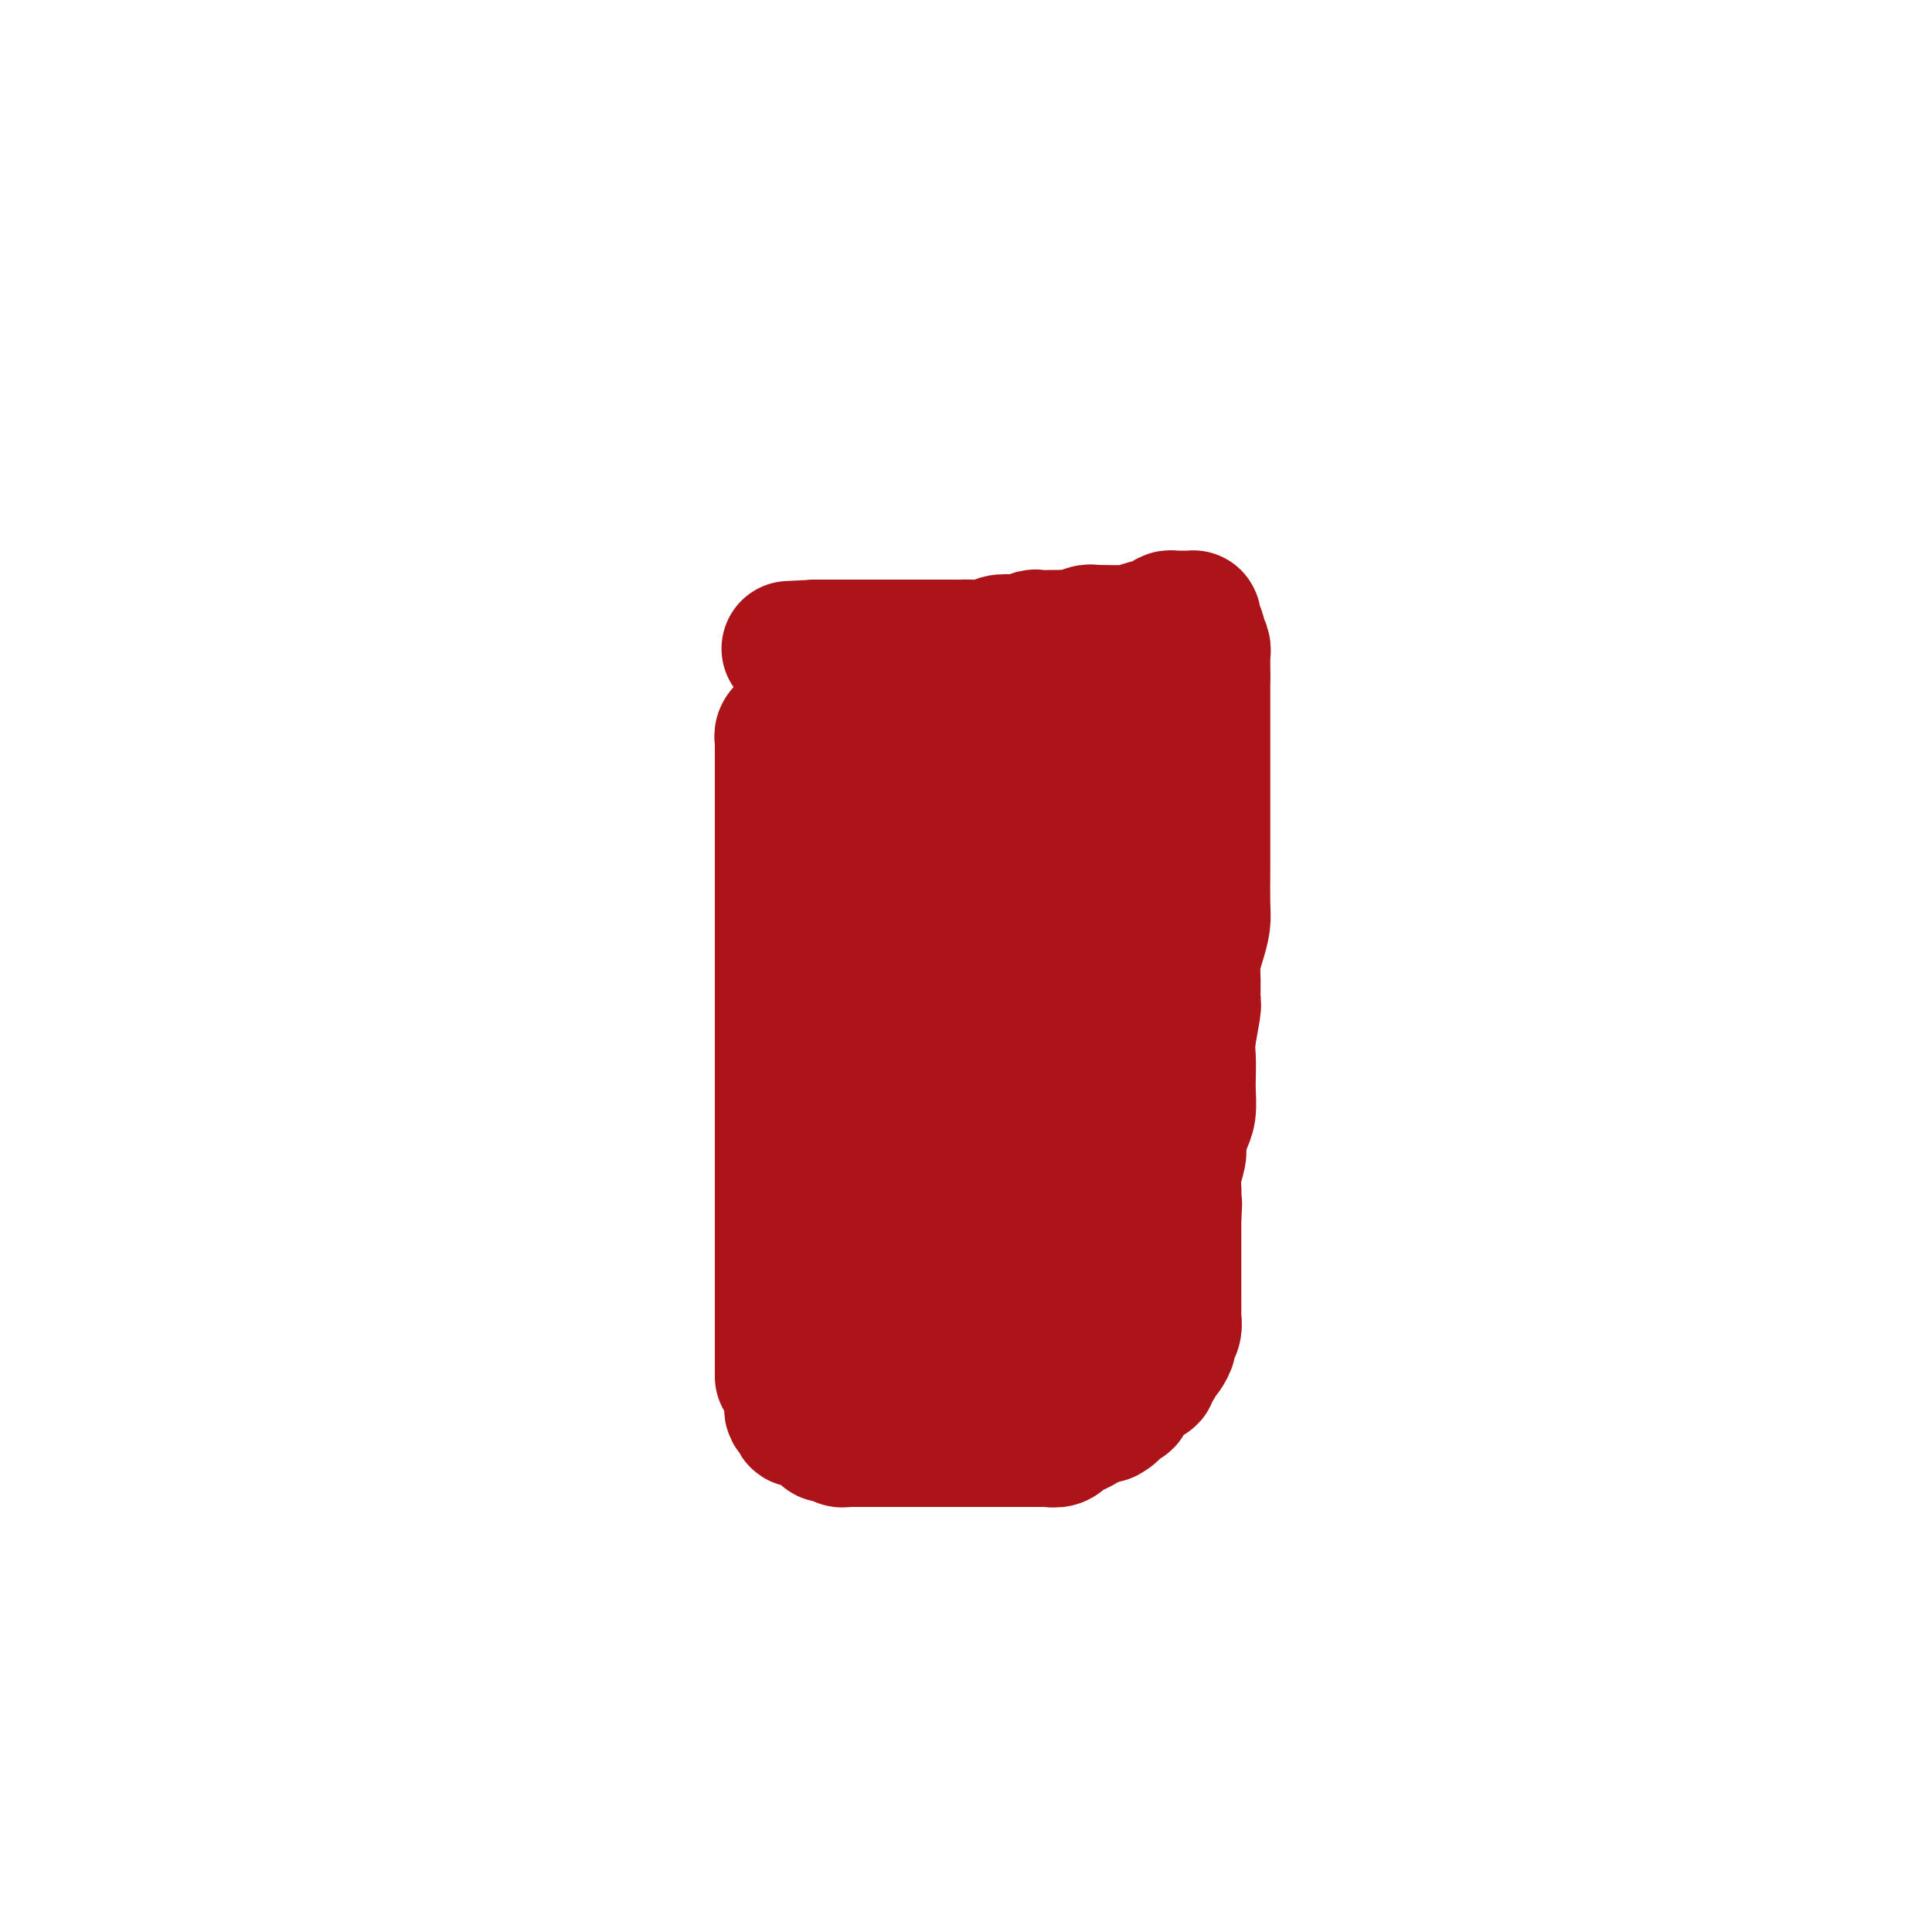 <svg viewBox='0 0 400 400' version='1.1' xmlns='http://www.w3.org/2000/svg' xmlns:xlink='http://www.w3.org/1999/xlink'><g fill='none' stroke='#AD1419' stroke-width='28' stroke-linecap='round' stroke-linejoin='round'><path d='M162,285c0.000,-0.723 0.000,-1.446 0,-2c0.000,-0.554 0.000,-0.938 0,-2c0.000,-1.062 0.000,-2.802 0,-4c0.000,-1.198 0.000,-1.855 0,-3c0.000,-1.145 0.000,-2.779 0,-4c0.000,-1.221 0.000,-2.031 0,-4c0.000,-1.969 0.000,-5.098 0,-7c0.000,-1.902 0.000,-2.576 0,-4c0.000,-1.424 0.000,-3.599 0,-5c0.000,-1.401 0.000,-2.030 0,-4c0.000,-1.970 0.000,-5.281 0,-8c0.000,-2.719 0.000,-4.845 0,-7c0.000,-2.155 -0.000,-4.338 0,-7c0.000,-2.662 0.000,-5.804 0,-8c0.000,-2.196 0.000,-3.446 0,-5c0.000,-1.554 0.000,-3.413 0,-5c0.000,-1.587 0.000,-2.903 0,-5c0.000,-2.097 0.000,-4.974 0,-7c0.000,-2.026 0.000,-3.199 0,-5c0.000,-1.801 0.000,-4.229 0,-6c0.000,-1.771 0.000,-2.886 0,-4'/><path d='M162,179c0.000,-16.896 0.000,-6.137 0,-4c-0.000,2.137 -0.000,-4.348 0,-7c0.000,-2.652 0.000,-1.470 0,-2c-0.000,-0.530 -0.000,-2.771 0,-4c0.000,-1.229 0.000,-1.446 0,-2c-0.000,-0.554 -0.000,-1.445 0,-2c0.000,-0.555 0.000,-0.775 0,-1c-0.000,-0.225 -0.001,-0.455 0,-1c0.001,-0.545 0.004,-1.404 0,-2c-0.004,-0.596 -0.016,-0.930 0,-1c0.016,-0.070 0.058,0.125 0,0c-0.058,-0.125 -0.216,-0.569 0,-1c0.216,-0.431 0.806,-0.847 1,-1c0.194,-0.153 -0.009,-0.041 0,0c0.009,0.041 0.228,0.011 1,0c0.772,-0.011 2.096,-0.003 3,0c0.904,0.003 1.389,0.001 2,0c0.611,-0.001 1.349,-0.000 2,0c0.651,0.000 1.214,0.000 2,0c0.786,-0.000 1.796,-0.000 3,0c1.204,0.000 2.602,0.000 4,0'/><path d='M180,151c3.251,-0.029 2.880,-0.103 4,0c1.120,0.103 3.731,0.381 6,0c2.269,-0.381 4.197,-1.423 6,-2c1.803,-0.577 3.481,-0.691 5,-1c1.519,-0.309 2.879,-0.815 4,-1c1.121,-0.185 2.002,-0.048 3,0c0.998,0.048 2.112,0.009 3,0c0.888,-0.009 1.549,0.012 2,0c0.451,-0.012 0.691,-0.056 2,0c1.309,0.056 3.688,0.211 5,0c1.312,-0.211 1.559,-0.789 2,-1c0.441,-0.211 1.078,-0.057 2,0c0.922,0.057 2.131,0.015 3,0c0.869,-0.015 1.399,-0.004 2,0c0.601,0.004 1.274,0.001 2,0c0.726,-0.001 1.504,-0.001 2,0c0.496,0.001 0.711,0.004 1,0c0.289,-0.004 0.652,-0.013 1,0c0.348,0.013 0.682,0.048 1,0c0.318,-0.048 0.619,-0.179 1,0c0.381,0.179 0.842,0.669 1,1c0.158,0.331 0.012,0.503 0,1c-0.012,0.497 0.110,1.319 0,2c-0.110,0.681 -0.453,1.222 -1,3c-0.547,1.778 -1.299,4.794 -2,8c-0.701,3.206 -1.350,6.603 -2,10'/><path d='M233,171c-0.570,5.774 0.006,7.708 0,12c-0.006,4.292 -0.593,10.943 -1,15c-0.407,4.057 -0.634,5.519 -1,8c-0.366,2.481 -0.871,5.980 -1,9c-0.129,3.020 0.116,5.562 0,8c-0.116,2.438 -0.595,4.772 -1,7c-0.405,2.228 -0.735,4.350 -1,7c-0.265,2.650 -0.463,5.827 -1,8c-0.537,2.173 -1.412,3.341 -2,6c-0.588,2.659 -0.890,6.808 -1,10c-0.110,3.192 -0.030,5.426 0,7c0.030,1.574 0.008,2.487 0,4c-0.008,1.513 -0.002,3.627 0,5c0.002,1.373 0.001,2.007 0,3c-0.001,0.993 -0.003,2.346 0,3c0.003,0.654 0.012,0.610 0,1c-0.012,0.390 -0.044,1.215 0,2c0.044,0.785 0.166,1.531 0,2c-0.166,0.469 -0.619,0.662 -1,1c-0.381,0.338 -0.691,0.823 -1,1c-0.309,0.177 -0.617,0.048 -1,0c-0.383,-0.048 -0.839,-0.013 -1,0c-0.161,0.013 -0.026,0.003 0,0c0.026,-0.003 -0.058,-0.001 -1,0c-0.942,0.001 -2.743,0.000 -4,0c-1.257,-0.000 -1.969,-0.000 -3,0c-1.031,0.000 -2.379,0.000 -4,0c-1.621,-0.000 -3.513,-0.000 -5,0c-1.487,0.000 -2.568,0.000 -4,0c-1.432,-0.000 -3.216,-0.000 -5,0'/><path d='M194,290c-4.798,0.441 -3.794,1.544 -4,2c-0.206,0.456 -1.621,0.266 -3,0c-1.379,-0.266 -2.723,-0.607 -4,-1c-1.277,-0.393 -2.489,-0.838 -3,-1c-0.511,-0.162 -0.322,-0.042 -1,0c-0.678,0.042 -2.222,0.007 -3,0c-0.778,-0.007 -0.791,0.015 -1,0c-0.209,-0.015 -0.616,-0.066 -1,0c-0.384,0.066 -0.745,0.248 -1,0c-0.255,-0.248 -0.403,-0.926 0,-2c0.403,-1.074 1.357,-2.544 2,-3c0.643,-0.456 0.973,0.102 5,-4c4.027,-4.102 11.749,-12.864 18,-22c6.251,-9.136 11.031,-18.645 15,-27c3.969,-8.355 7.126,-15.555 9,-22c1.874,-6.445 2.466,-12.133 3,-19c0.534,-6.867 1.011,-14.912 1,-19c-0.011,-4.088 -0.510,-4.219 -1,-5c-0.490,-0.781 -0.971,-2.212 -1,-3c-0.029,-0.788 0.394,-0.932 0,-1c-0.394,-0.068 -1.606,-0.058 -2,0c-0.394,0.058 0.030,0.164 0,0c-0.030,-0.164 -0.512,-0.599 -1,-1c-0.488,-0.401 -0.981,-0.769 -2,0c-1.019,0.769 -2.563,2.676 -4,5c-1.437,2.324 -2.767,5.066 -5,11c-2.233,5.934 -5.371,15.059 -7,22c-1.629,6.941 -1.751,11.697 -2,16c-0.249,4.303 -0.624,8.151 -1,12'/><path d='M200,228c-0.513,5.710 -0.296,5.984 0,7c0.296,1.016 0.672,2.772 1,6c0.328,3.228 0.609,7.926 1,11c0.391,3.074 0.892,4.524 1,6c0.108,1.476 -0.178,2.977 0,4c0.178,1.023 0.820,1.568 1,2c0.180,0.432 -0.101,0.752 0,1c0.101,0.248 0.584,0.425 1,1c0.416,0.575 0.765,1.547 1,2c0.235,0.453 0.355,0.388 1,-1c0.645,-1.388 1.815,-4.100 4,-13c2.185,-8.900 5.386,-23.988 7,-35c1.614,-11.012 1.640,-17.947 2,-25c0.360,-7.053 1.053,-14.223 0,-19c-1.053,-4.777 -3.851,-7.161 -5,-9c-1.149,-1.839 -0.649,-3.133 -1,-4c-0.351,-0.867 -1.552,-1.307 -2,-2c-0.448,-0.693 -0.144,-1.639 -1,-2c-0.856,-0.361 -2.871,-0.137 -4,0c-1.129,0.137 -1.372,0.185 -2,0c-0.628,-0.185 -1.641,-0.604 -3,0c-1.359,0.604 -3.064,2.231 -5,4c-1.936,1.769 -4.102,3.678 -7,8c-2.898,4.322 -6.527,11.055 -9,16c-2.473,4.945 -3.789,8.102 -5,13c-1.211,4.898 -2.318,11.537 -3,16c-0.682,4.463 -0.940,6.748 -1,10c-0.060,3.252 0.077,7.470 0,11c-0.077,3.530 -0.367,6.374 0,9c0.367,2.626 1.391,5.036 2,7c0.609,1.964 0.805,3.482 1,5'/><path d='M175,257c0.584,5.443 0.546,3.049 1,3c0.454,-0.049 1.402,2.246 2,3c0.598,0.754 0.846,-0.034 1,0c0.154,0.034 0.214,0.890 1,1c0.786,0.110 2.300,-0.527 4,-5c1.700,-4.473 3.588,-12.783 5,-21c1.412,-8.217 2.350,-16.342 3,-23c0.650,-6.658 1.012,-11.851 1,-17c-0.012,-5.149 -0.399,-10.254 -1,-14c-0.601,-3.746 -1.414,-6.132 -2,-8c-0.586,-1.868 -0.943,-3.218 -1,-4c-0.057,-0.782 0.185,-0.995 0,-1c-0.185,-0.005 -0.799,0.200 -1,0c-0.201,-0.200 0.011,-0.805 0,-1c-0.011,-0.195 -0.244,0.018 -1,0c-0.756,-0.018 -2.035,-0.269 -3,1c-0.965,1.269 -1.618,4.057 -3,8c-1.382,3.943 -3.495,9.043 -5,16c-1.505,6.957 -2.403,15.773 -3,21c-0.597,5.227 -0.892,6.865 -1,9c-0.108,2.135 -0.028,4.766 0,7c0.028,2.234 0.003,4.071 0,6c-0.003,1.929 0.014,3.951 0,6c-0.014,2.049 -0.059,4.124 0,6c0.059,1.876 0.222,3.551 0,5c-0.222,1.449 -0.829,2.672 -1,4c-0.171,1.328 0.095,2.762 0,4c-0.095,1.238 -0.551,2.280 -1,3c-0.449,0.720 -0.890,1.117 -1,2c-0.110,0.883 0.111,2.252 0,3c-0.111,0.748 -0.556,0.874 -1,1'/><path d='M168,272c-1.461,12.332 -1.113,4.663 -1,2c0.113,-2.663 -0.007,-0.318 0,1c0.007,1.318 0.142,1.610 0,2c-0.142,0.390 -0.560,0.879 -1,1c-0.440,0.121 -0.903,-0.126 -1,0c-0.097,0.126 0.170,0.624 0,1c-0.170,0.376 -0.778,0.629 -1,1c-0.222,0.371 -0.060,0.860 0,1c0.060,0.140 0.016,-0.068 0,0c-0.016,0.068 -0.004,0.414 0,1c0.004,0.586 0.001,1.414 0,2c-0.001,0.586 -0.000,0.931 0,1c0.000,0.069 0.000,-0.136 0,0c-0.000,0.136 -0.000,0.615 0,1c0.000,0.385 -0.000,0.677 0,1c0.000,0.323 0.000,0.678 0,1c-0.000,0.322 -0.001,0.611 0,1c0.001,0.389 0.003,0.878 0,1c-0.003,0.122 -0.011,-0.122 0,0c0.011,0.122 0.041,0.610 0,1c-0.041,0.390 -0.155,0.683 0,1c0.155,0.317 0.577,0.659 1,1'/><path d='M165,293c0.312,1.952 0.590,0.331 1,0c0.410,-0.331 0.950,0.629 1,1c0.050,0.371 -0.389,0.155 0,0c0.389,-0.155 1.606,-0.248 2,0c0.394,0.248 -0.035,0.837 0,1c0.035,0.163 0.534,-0.101 1,0c0.466,0.101 0.898,0.567 1,1c0.102,0.433 -0.126,0.834 0,1c0.126,0.166 0.607,0.097 1,0c0.393,-0.097 0.697,-0.222 1,0c0.303,0.222 0.606,0.792 1,1c0.394,0.208 0.879,0.056 1,0c0.121,-0.056 -0.123,-0.015 0,0c0.123,0.015 0.611,0.004 1,0c0.389,-0.004 0.678,-0.001 1,0c0.322,0.001 0.678,0.000 1,0c0.322,-0.000 0.611,-0.000 1,0c0.389,0.000 0.878,0.000 1,0c0.122,-0.000 -0.122,-0.000 0,0c0.122,0.000 0.610,0.000 1,0c0.390,-0.000 0.682,-0.000 1,0c0.318,0.000 0.663,0.000 1,0c0.337,-0.000 0.668,-0.000 1,0c0.332,0.000 0.666,0.000 1,0'/><path d='M185,298c1.882,0.000 1.085,0.000 1,0c-0.085,-0.000 0.540,-0.000 1,0c0.460,0.000 0.753,0.000 1,0c0.247,-0.000 0.447,-0.000 1,0c0.553,0.000 1.460,0.000 2,0c0.540,-0.000 0.712,-0.000 1,0c0.288,0.000 0.691,0.000 1,0c0.309,-0.000 0.523,-0.000 1,0c0.477,0.000 1.216,0.000 2,0c0.784,-0.000 1.614,-0.000 2,0c0.386,0.000 0.327,0.000 1,0c0.673,-0.000 2.077,-0.000 3,0c0.923,0.000 1.365,0.000 2,0c0.635,-0.000 1.465,-0.000 2,0c0.535,0.000 0.776,0.000 1,0c0.224,-0.000 0.431,-0.000 1,0c0.569,0.000 1.501,0.000 2,0c0.499,-0.000 0.567,-0.000 1,0c0.433,0.000 1.233,0.001 2,0c0.767,-0.001 1.502,-0.004 2,0c0.498,0.004 0.759,0.016 1,0c0.241,-0.016 0.463,-0.060 1,0c0.537,0.060 1.390,0.224 2,0c0.610,-0.224 0.976,-0.834 1,-1c0.024,-0.166 -0.293,0.114 0,0c0.293,-0.114 1.195,-0.623 2,-1c0.805,-0.377 1.511,-0.623 2,-1c0.489,-0.377 0.760,-0.885 1,-1c0.240,-0.115 0.449,0.161 1,0c0.551,-0.161 1.443,-0.760 2,-1c0.557,-0.240 0.778,-0.120 1,0'/><path d='M229,293c1.710,-0.935 0.984,-0.771 1,-1c0.016,-0.229 0.774,-0.849 1,-1c0.226,-0.151 -0.080,0.167 0,0c0.080,-0.167 0.547,-0.819 1,-1c0.453,-0.181 0.891,0.110 1,0c0.109,-0.110 -0.111,-0.621 0,-1c0.111,-0.379 0.554,-0.627 1,-1c0.446,-0.373 0.894,-0.869 1,-1c0.106,-0.131 -0.130,0.105 0,0c0.130,-0.105 0.626,-0.552 1,-1c0.374,-0.448 0.626,-0.898 1,-1c0.374,-0.102 0.870,0.145 1,0c0.130,-0.145 -0.106,-0.682 0,-1c0.106,-0.318 0.554,-0.418 1,-1c0.446,-0.582 0.889,-1.647 1,-2c0.111,-0.353 -0.110,0.005 0,0c0.110,-0.005 0.551,-0.373 1,-1c0.449,-0.627 0.905,-1.514 1,-2c0.095,-0.486 -0.171,-0.572 0,-1c0.171,-0.428 0.778,-1.199 1,-2c0.222,-0.801 0.060,-1.632 0,-2c-0.060,-0.368 -0.016,-0.273 0,-1c0.016,-0.727 0.004,-2.276 0,-3c-0.004,-0.724 -0.001,-0.623 0,-1c0.001,-0.377 0.000,-1.232 0,-2c-0.000,-0.768 -0.000,-1.448 0,-2c0.000,-0.552 0.000,-0.977 0,-2c-0.000,-1.023 -0.000,-2.645 0,-4c0.000,-1.355 0.000,-2.442 0,-3c-0.000,-0.558 -0.000,-0.588 0,-1c0.000,-0.412 0.000,-1.206 0,-2'/><path d='M243,252c0.311,-4.687 0.087,-2.405 0,-2c-0.087,0.405 -0.038,-1.069 0,-2c0.038,-0.931 0.066,-1.320 0,-2c-0.066,-0.680 -0.224,-1.650 0,-3c0.224,-1.350 0.831,-3.078 1,-4c0.169,-0.922 -0.098,-1.036 0,-2c0.098,-0.964 0.563,-2.779 1,-4c0.437,-1.221 0.848,-1.849 1,-3c0.152,-1.151 0.044,-2.823 0,-4c-0.044,-1.177 -0.026,-1.857 0,-3c0.026,-1.143 0.060,-2.749 0,-4c-0.060,-1.251 -0.213,-2.147 0,-4c0.213,-1.853 0.792,-4.662 1,-6c0.208,-1.338 0.045,-1.205 0,-2c-0.045,-0.795 0.026,-2.519 0,-4c-0.026,-1.481 -0.151,-2.718 0,-4c0.151,-1.282 0.576,-2.608 1,-4c0.424,-1.392 0.846,-2.852 1,-4c0.154,-1.148 0.041,-1.986 0,-4c-0.041,-2.014 -0.011,-5.203 0,-7c0.011,-1.797 0.003,-2.202 0,-3c-0.003,-0.798 -0.001,-1.988 0,-3c0.001,-1.012 0.000,-1.847 0,-3c-0.000,-1.153 -0.000,-2.625 0,-4c0.000,-1.375 0.000,-2.651 0,-4c-0.000,-1.349 -0.000,-2.769 0,-4c0.000,-1.231 0.000,-2.272 0,-4c-0.000,-1.728 -0.000,-4.144 0,-6c0.000,-1.856 0.000,-3.154 0,-4c-0.000,-0.846 -0.000,-1.242 0,-2c0.000,-0.758 0.000,-1.879 0,-3'/><path d='M249,140c0.004,-8.245 0.015,-3.357 0,-2c-0.015,1.357 -0.056,-0.815 0,-2c0.056,-1.185 0.207,-1.382 0,-2c-0.207,-0.618 -0.774,-1.658 -1,-2c-0.226,-0.342 -0.113,0.013 0,0c0.113,-0.013 0.225,-0.396 0,-1c-0.225,-0.604 -0.786,-1.430 -1,-2c-0.214,-0.570 -0.081,-0.885 0,-1c0.081,-0.115 0.110,-0.031 0,0c-0.110,0.031 -0.358,0.007 -1,0c-0.642,-0.007 -1.678,0.001 -2,0c-0.322,-0.001 0.068,-0.011 0,0c-0.068,0.011 -0.595,0.041 -1,0c-0.405,-0.041 -0.687,-0.155 -1,0c-0.313,0.155 -0.658,0.578 -1,1c-0.342,0.422 -0.682,0.844 -1,1c-0.318,0.156 -0.614,0.046 -1,0c-0.386,-0.046 -0.863,-0.026 -1,0c-0.137,0.026 0.065,0.060 0,0c-0.065,-0.060 -0.398,-0.212 -1,0c-0.602,0.212 -1.475,0.789 -2,1c-0.525,0.211 -0.704,0.057 -1,0c-0.296,-0.057 -0.709,-0.015 -1,0c-0.291,0.015 -0.459,0.004 -1,0c-0.541,-0.004 -1.453,-0.001 -2,0c-0.547,0.001 -0.728,0.000 -1,0c-0.272,-0.000 -0.636,-0.000 -1,0'/><path d='M228,131c-3.358,0.326 -2.252,0.140 -2,0c0.252,-0.140 -0.350,-0.234 -1,0c-0.650,0.234 -1.348,0.795 -2,1c-0.652,0.205 -1.259,0.054 -2,0c-0.741,-0.054 -1.616,-0.011 -2,0c-0.384,0.011 -0.276,-0.011 -1,0c-0.724,0.011 -2.281,0.054 -3,0c-0.719,-0.054 -0.599,-0.207 -1,0c-0.401,0.207 -1.322,0.773 -2,1c-0.678,0.227 -1.113,0.113 -2,0c-0.887,-0.113 -2.226,-0.227 -3,0c-0.774,0.227 -0.983,0.793 -2,1c-1.017,0.207 -2.844,0.056 -4,0c-1.156,-0.056 -1.643,-0.015 -2,0c-0.357,0.015 -0.585,0.004 -1,0c-0.415,-0.004 -1.017,-0.001 -2,0c-0.983,0.001 -2.348,0.000 -3,0c-0.652,-0.000 -0.592,-0.000 -1,0c-0.408,0.000 -1.286,0.000 -2,0c-0.714,-0.000 -1.265,-0.000 -2,0c-0.735,0.000 -1.655,0.000 -3,0c-1.345,-0.000 -3.116,-0.000 -4,0c-0.884,0.000 -0.882,0.000 -1,0c-0.118,-0.000 -0.358,-0.000 -1,0c-0.642,0.000 -1.688,0.000 -2,0c-0.312,-0.000 0.110,-0.000 -1,0c-1.110,0.000 -3.751,0.000 -5,0c-1.249,-0.000 -1.105,-0.000 -1,0c0.105,0.000 0.173,0.000 0,0c-0.173,-0.000 -0.586,-0.000 -1,0'/><path d='M169,134c-9.833,0.500 -4.917,0.250 0,0'/></g>
</svg>